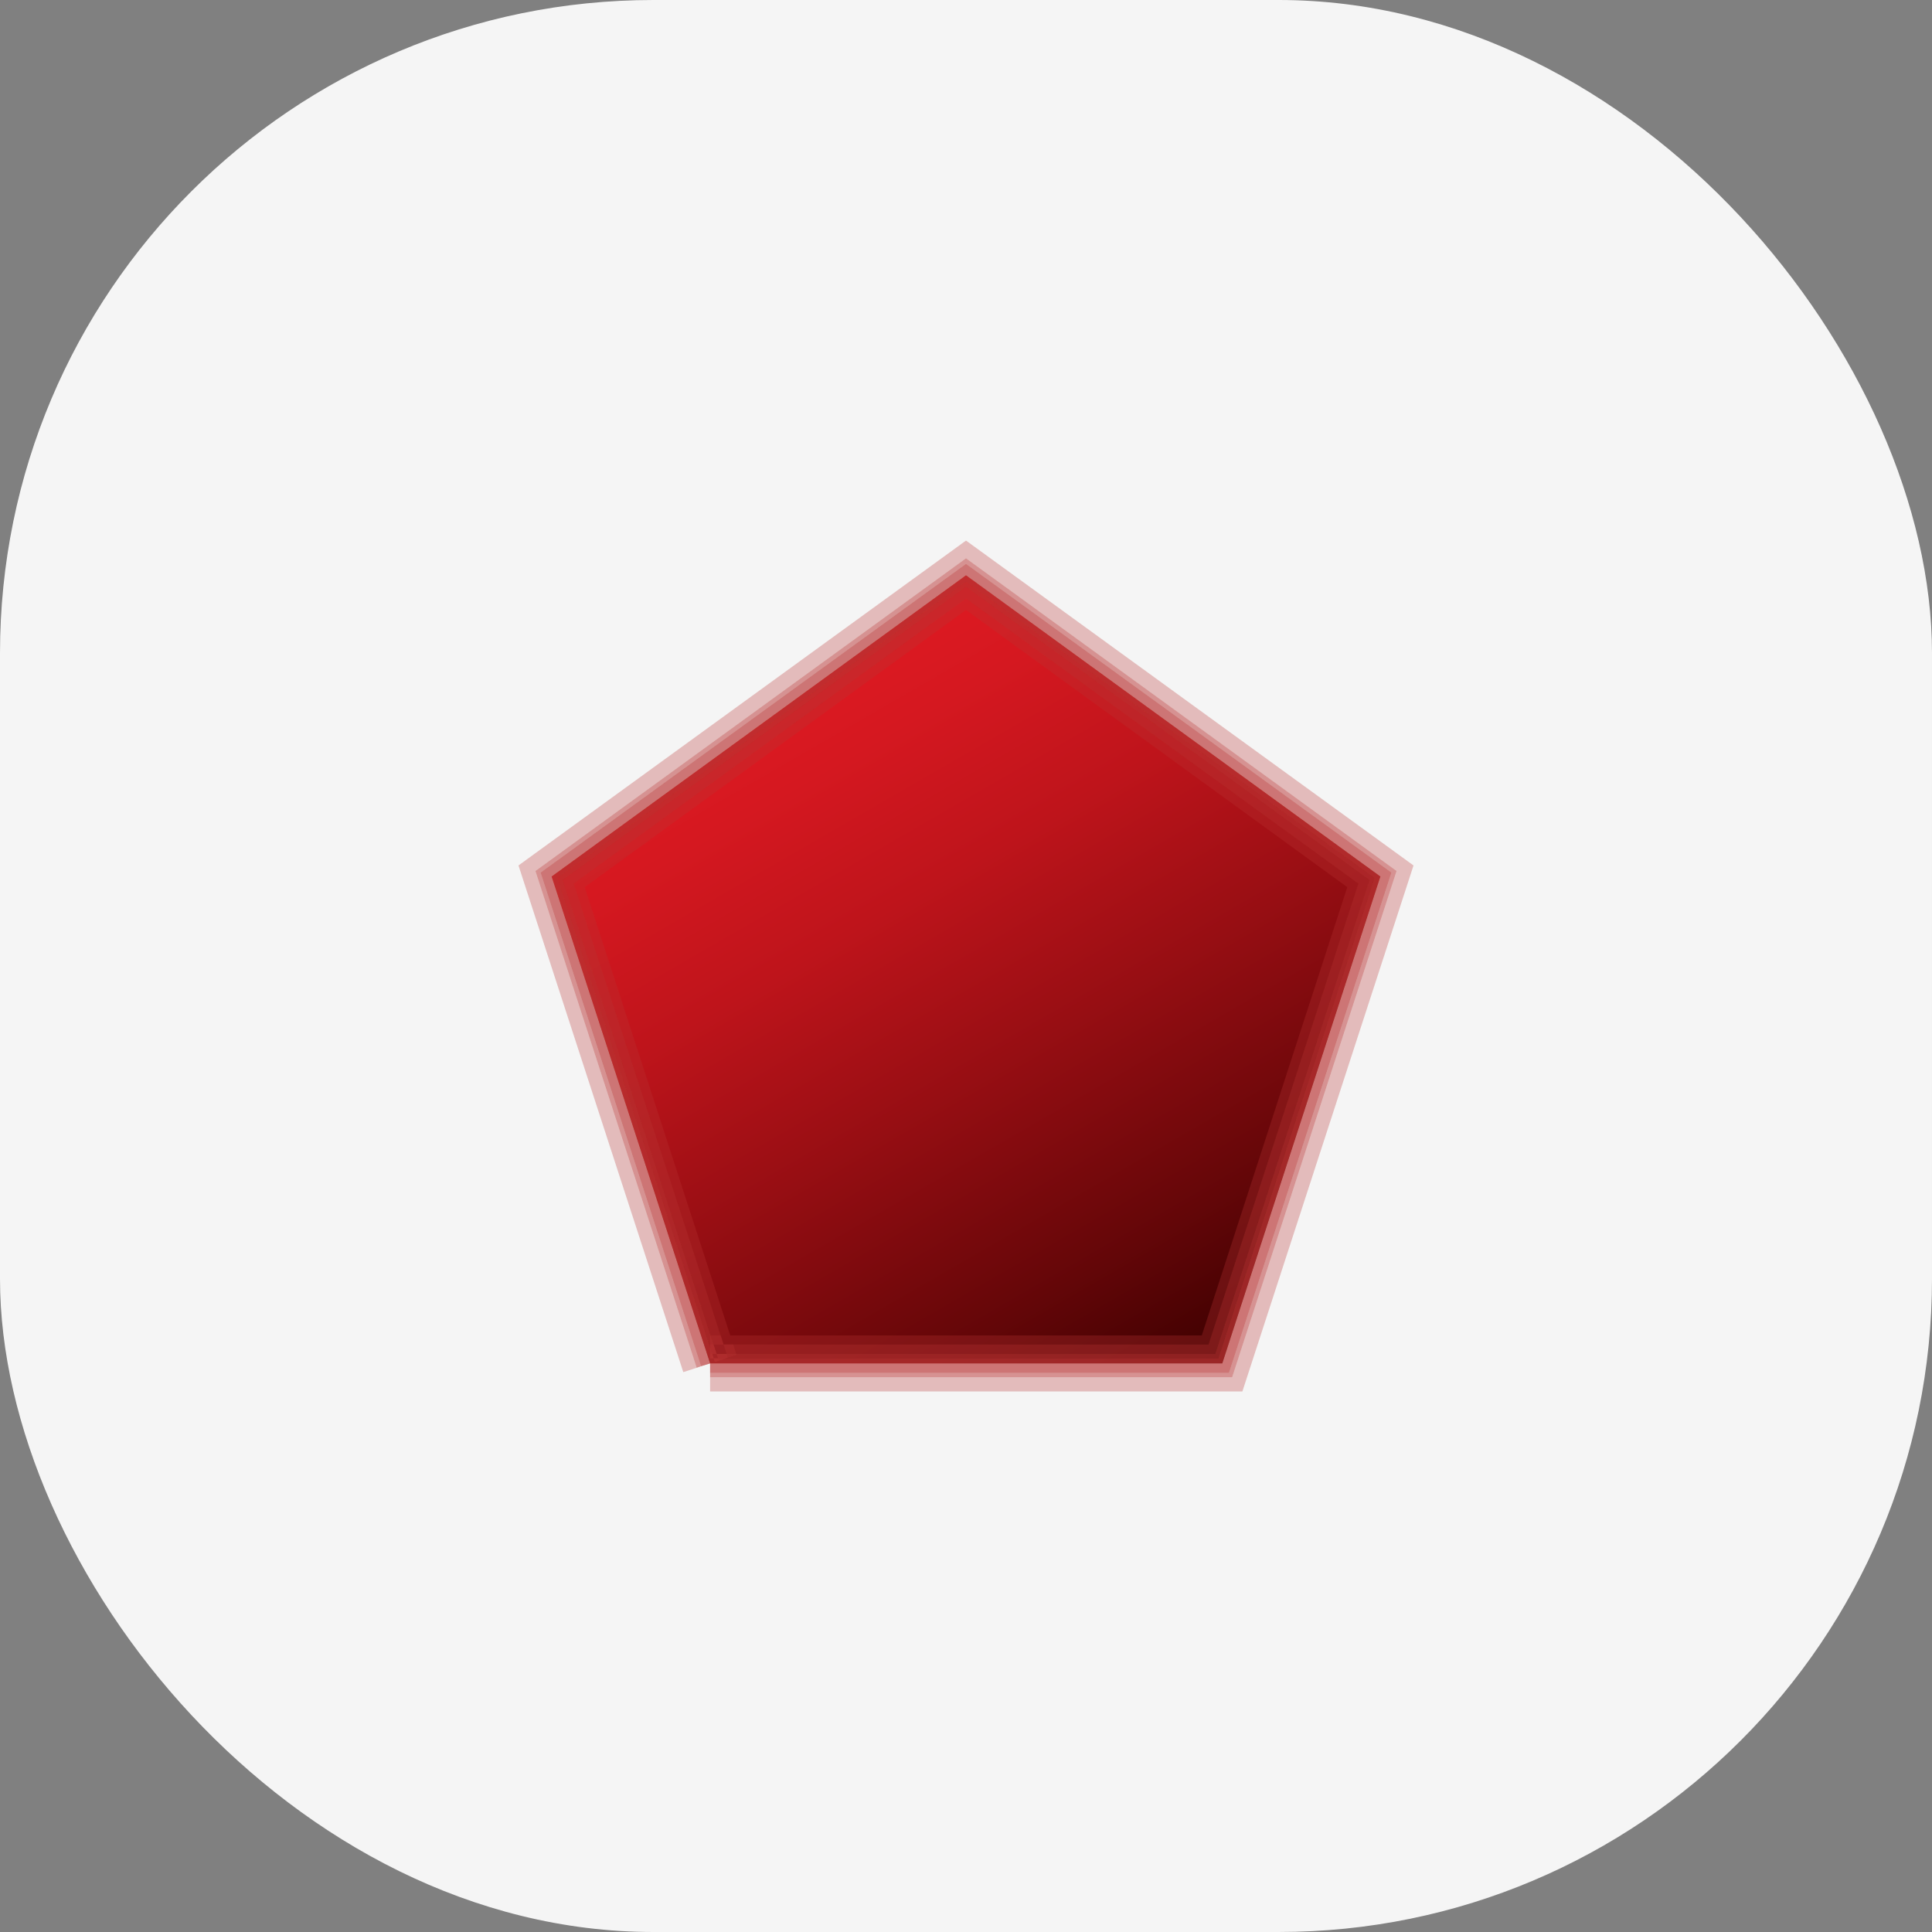 <?xml version="1.0" encoding="UTF-8"?>
<svg id="Capa_1" data-name="Capa 1" xmlns="http://www.w3.org/2000/svg" xmlns:xlink="http://www.w3.org/1999/xlink" viewBox="0 0 49 49">
  <rect x="0" y="0" width="49" height="49" fill="#808080" stroke="none"/>
  <defs>
    <style>
      .cls-1 {
        fill: url(#linear-gradient);
      }

      .cls-1, .cls-2, .cls-3 {
        stroke-width: 0px;
      }

      .cls-2 {
        fill: #f5f5f5;
      }

      .cls-4 {
        opacity: .3;
      }

      .cls-3 {
        fill: #b73431;
      }
    </style>
    <linearGradient id="linear-gradient" x1="20.02" y1="17.17" x2="30.3" y2="34.98" gradientUnits="userSpaceOnUse">
      <stop offset="0" stop-color="#de1a22"/>
      <stop offset=".12" stop-color="#d51820"/>
      <stop offset=".31" stop-color="#be141b"/>
      <stop offset=".54" stop-color="#970e13"/>
      <stop offset=".82" stop-color="#630608"/>
      <stop offset="1" stop-color="#3c0000"/>
    </linearGradient>
  </defs>
  <rect class="cls-2" width="49" height="49" rx="16.57" ry="16.57"/>
  <g>
    <polygon class="cls-1" points="18.01 34.58 13.99 22.23 24.5 14.59 35.01 22.23 31 34.58 18.01 34.58"/>
    <g>
      <g class="cls-4">
        <polygon class="cls-3" points="18.23 34.51 14.27 22.32 24.5 14.88 34.73 22.32 30.82 34.34 18.01 34.34 18.01 34.34 30.82 34.34 34.73 22.32 24.5 14.88 14.27 22.32 18.23 34.51 18.23 34.51"/>
      </g>
      <g class="cls-4">
        <polygon class="cls-3" points="18.68 34.36 14.83 22.5 24.5 15.47 34.17 22.5 30.48 33.87 18.01 33.87 18.01 34.1 30.65 34.1 34.45 22.41 24.5 15.18 14.55 22.41 18.46 34.43 18.68 34.36"/>
      </g>
      <g class="cls-4">
        <polygon class="cls-3" points="18.46 34.43 14.55 22.41 24.5 15.18 34.45 22.41 30.65 34.1 18.01 34.1 18.01 34.34 30.82 34.34 34.73 22.32 24.5 14.88 14.27 22.32 18.23 34.51 18.46 34.43"/>
      </g>
      <g class="cls-4">
        <polygon class="cls-3" points="18.46 34.43 14.55 22.41 24.5 15.18 34.45 22.41 30.65 34.1 18.01 34.1 18.01 34.34 30.82 34.34 34.73 22.32 24.5 14.88 14.27 22.32 18.23 34.51 18.46 34.43"/>
      </g>
      <g class="cls-4">
        <polygon class="cls-3" points="18.23 34.51 14.27 22.32 24.5 14.88 34.73 22.32 30.82 34.34 18.01 34.34 18.01 34.45 30.9 34.45 34.86 22.27 24.5 14.75 14.14 22.27 18.13 34.54 18.23 34.51"/>
      </g>
      <g class="cls-4">
        <polygon class="cls-3" points="18.23 34.51 14.27 22.32 24.5 14.88 34.73 22.32 30.82 34.34 18.01 34.34 18.01 34.45 30.9 34.45 34.86 22.27 24.5 14.75 14.14 22.27 18.13 34.54 18.23 34.51"/>
      </g>
      <g class="cls-4">
        <polygon class="cls-3" points="18.23 34.51 14.27 22.32 24.5 14.88 34.73 22.32 30.82 34.34 18.01 34.34 18.01 34.45 30.9 34.45 34.86 22.27 24.5 14.75 14.14 22.27 18.13 34.54 18.23 34.51"/>
      </g>
      <g class="cls-4">
        <polygon class="cls-3" points="17.33 34.8 17.67 34.69 13.58 22.09 24.5 14.16 35.42 22.09 31.25 34.93 18.01 34.93 18.01 35.29 31.51 35.29 35.85 21.95 24.5 13.71 13.15 21.95 17.33 34.8"/>
      </g>
      <g class="cls-4">
        <polygon class="cls-3" points="18.01 34.58 13.99 22.23 24.5 14.59 35.01 22.23 31 34.58 18.01 34.58 18.01 34.82 31.17 34.82 35.29 22.13 24.5 14.3 13.71 22.13 17.78 34.65 18.01 34.58"/>
      </g>
      <g class="cls-4">
        <polygon class="cls-3" points="18.01 34.58 13.99 22.23 24.5 14.59 35.01 22.23 31 34.58 18.01 34.58 18.01 34.82 31.17 34.82 35.29 22.13 24.5 14.3 13.71 22.13 17.78 34.65 18.01 34.58"/>
      </g>
      <g class="cls-4">
        <polygon class="cls-3" points="18.01 34.58 13.99 22.23 24.5 14.59 35.01 22.23 31 34.58 18.01 34.58 18.01 34.82 31.17 34.82 35.29 22.13 24.5 14.3 13.71 22.13 17.78 34.65 18.01 34.58"/>
      </g>
      <g class="cls-4">
        <polygon class="cls-3" points="18.13 34.54 14.14 22.27 24.5 14.75 34.86 22.27 30.9 34.45 18.01 34.45 18.01 34.58 31 34.58 35.01 22.23 24.5 14.59 13.99 22.23 18.01 34.58 18.13 34.54"/>
      </g>
      <g class="cls-4">
        <polygon class="cls-3" points="18.13 34.54 14.14 22.27 24.5 14.75 34.86 22.27 30.9 34.45 18.01 34.45 18.01 34.58 31 34.58 35.01 22.23 24.5 14.59 13.99 22.23 18.01 34.58 18.13 34.54"/>
      </g>
      <g class="cls-4">
        <polygon class="cls-3" points="18.13 34.54 14.14 22.27 24.5 14.75 34.86 22.27 30.9 34.45 18.01 34.45 18.01 34.58 31 34.58 35.01 22.23 24.5 14.59 13.99 22.23 18.01 34.58 18.13 34.54"/>
      </g>
      <g class="cls-4">
        <polygon class="cls-3" points="18.13 34.54 14.14 22.27 24.5 14.75 34.86 22.27 30.9 34.45 18.01 34.45 18.01 34.58 31 34.58 35.01 22.23 24.5 14.59 13.99 22.23 18.01 34.58 18.13 34.54"/>
      </g>
      <g class="cls-4">
        <polygon class="cls-3" points="17.78 34.65 13.71 22.13 24.5 14.3 35.29 22.13 31.17 34.82 18.01 34.82 18.01 34.93 31.25 34.93 35.42 22.09 24.5 14.16 13.58 22.09 17.67 34.69 17.78 34.65"/>
      </g>
      <g class="cls-4">
        <polygon class="cls-3" points="17.78 34.65 13.71 22.13 24.5 14.3 35.29 22.13 31.17 34.82 18.01 34.82 18.01 34.93 31.25 34.93 35.42 22.09 24.5 14.16 13.58 22.09 17.67 34.69 17.78 34.65"/>
      </g>
    </g>
  </g>
</svg>